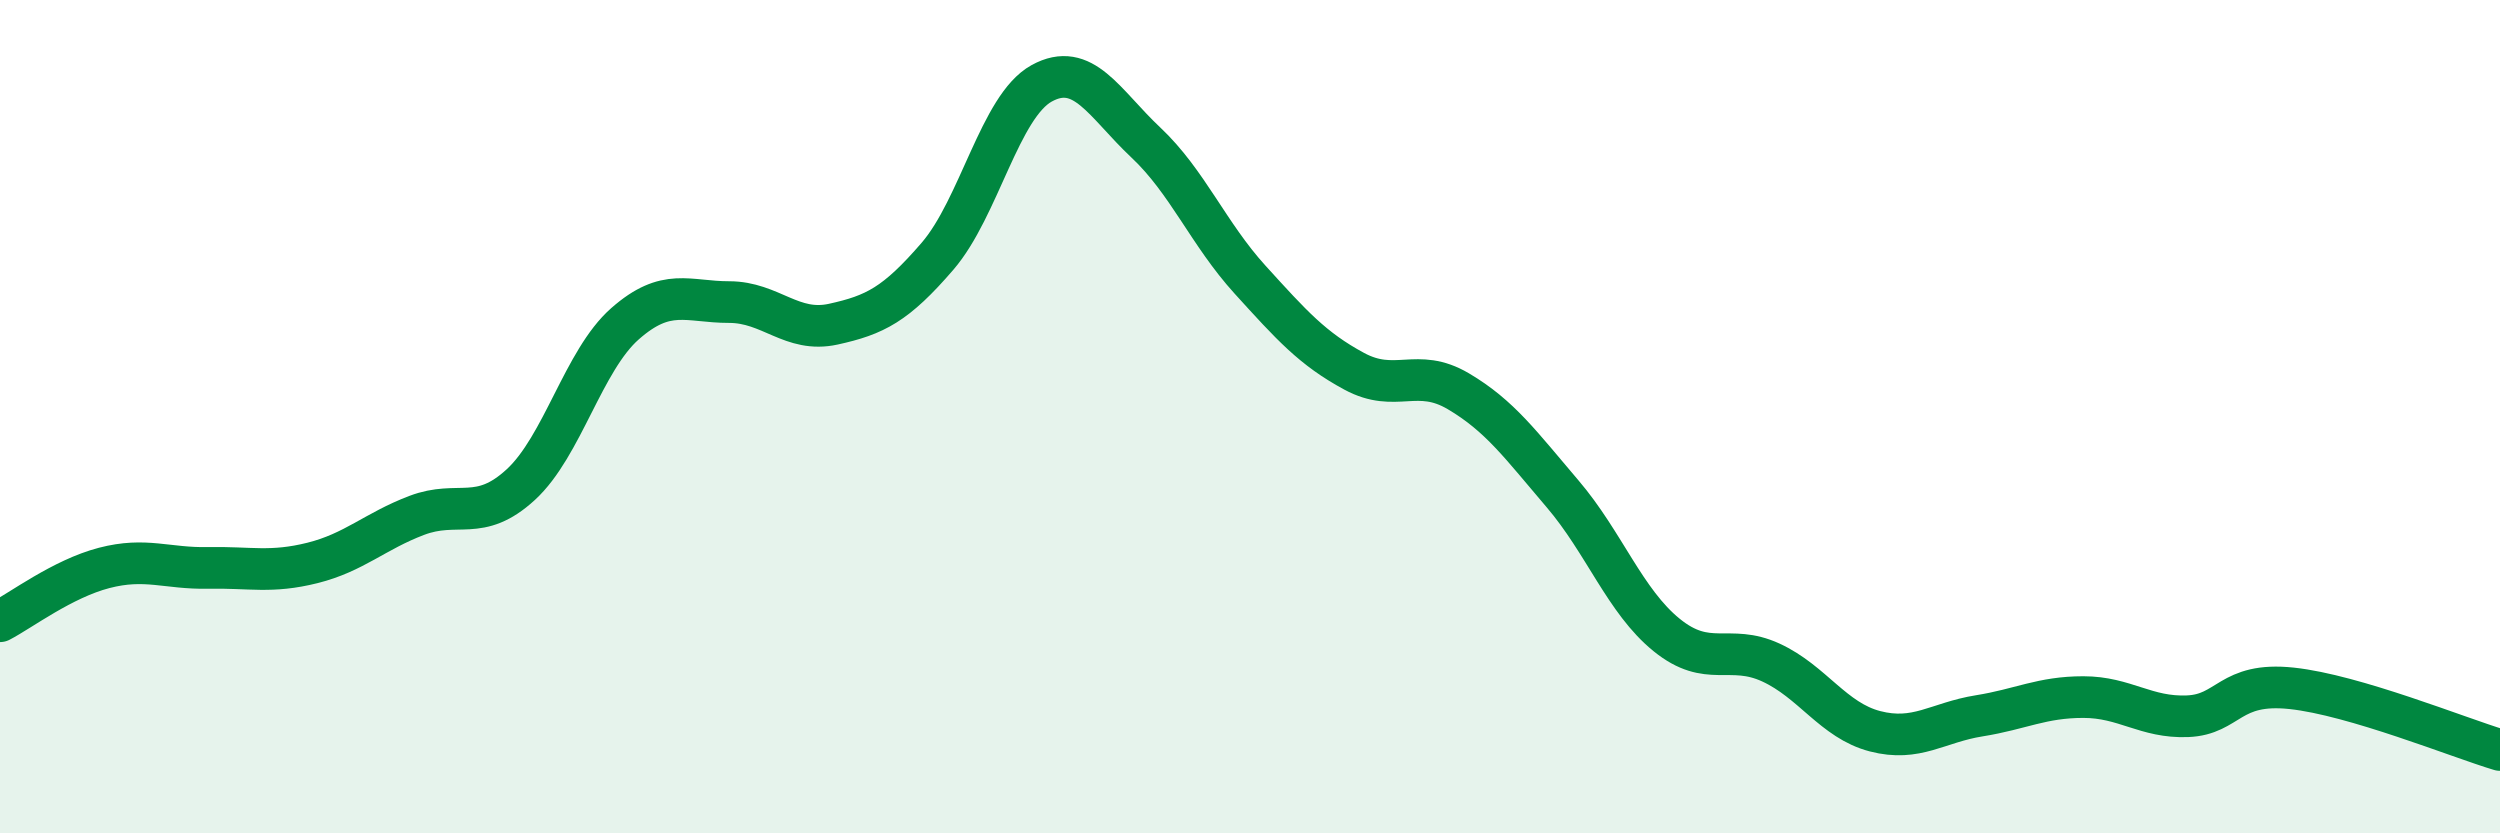 
    <svg width="60" height="20" viewBox="0 0 60 20" xmlns="http://www.w3.org/2000/svg">
      <path
        d="M 0,14.91 C 0.5,14.65 1.5,13.89 2.5,13.63 C 3.5,13.37 4,13.65 5,13.63 C 6,13.61 6.5,13.76 7.5,13.51 C 8.5,13.26 9,12.75 10,12.37 C 11,11.99 11.5,12.55 12.5,11.63 C 13.5,10.71 14,8.65 15,7.77 C 16,6.89 16.5,7.25 17.5,7.25 C 18.5,7.25 19,8 20,7.78 C 21,7.56 21.5,7.31 22.5,6.15 C 23.5,4.99 24,2.55 25,2 C 26,1.45 26.5,2.48 27.5,3.42 C 28.5,4.36 29,5.61 30,6.71 C 31,7.81 31.5,8.37 32.5,8.91 C 33.5,9.45 34,8.8 35,9.39 C 36,9.98 36.5,10.68 37.5,11.85 C 38.5,13.02 39,14.43 40,15.24 C 41,16.05 41.5,15.44 42.5,15.9 C 43.5,16.36 44,17.29 45,17.55 C 46,17.81 46.5,17.34 47.5,17.18 C 48.5,17.02 49,16.73 50,16.73 C 51,16.73 51.5,17.23 52.5,17.19 C 53.5,17.15 53.5,16.36 55,16.52 C 56.5,16.68 59,17.7 60,18L60 20L0 20Z"
        fill="#008740"
        opacity="0.1"
        stroke-linecap="round"
        stroke-linejoin="round"
      />
      <path
        d="M 0,14.91 C 0.5,14.65 1.5,13.89 2.5,13.63 C 3.5,13.37 4,13.65 5,13.63 C 6,13.61 6.5,13.76 7.5,13.51 C 8.5,13.26 9,12.75 10,12.37 C 11,11.99 11.5,12.55 12.5,11.63 C 13.5,10.71 14,8.65 15,7.77 C 16,6.89 16.5,7.25 17.5,7.25 C 18.5,7.25 19,8 20,7.78 C 21,7.56 21.5,7.31 22.5,6.15 C 23.5,4.99 24,2.55 25,2 C 26,1.45 26.5,2.48 27.5,3.42 C 28.5,4.36 29,5.61 30,6.71 C 31,7.81 31.5,8.37 32.5,8.91 C 33.5,9.45 34,8.8 35,9.39 C 36,9.98 36.5,10.68 37.5,11.85 C 38.5,13.02 39,14.43 40,15.24 C 41,16.05 41.5,15.44 42.5,15.9 C 43.5,16.36 44,17.29 45,17.55 C 46,17.81 46.5,17.34 47.5,17.18 C 48.5,17.02 49,16.73 50,16.73 C 51,16.73 51.5,17.23 52.5,17.19 C 53.5,17.15 53.5,16.36 55,16.52 C 56.5,16.68 59,17.7 60,18"
        stroke="#008740"
        stroke-width="1"
        fill="none"
        stroke-linecap="round"
        stroke-linejoin="round"
      />
    </svg>
  